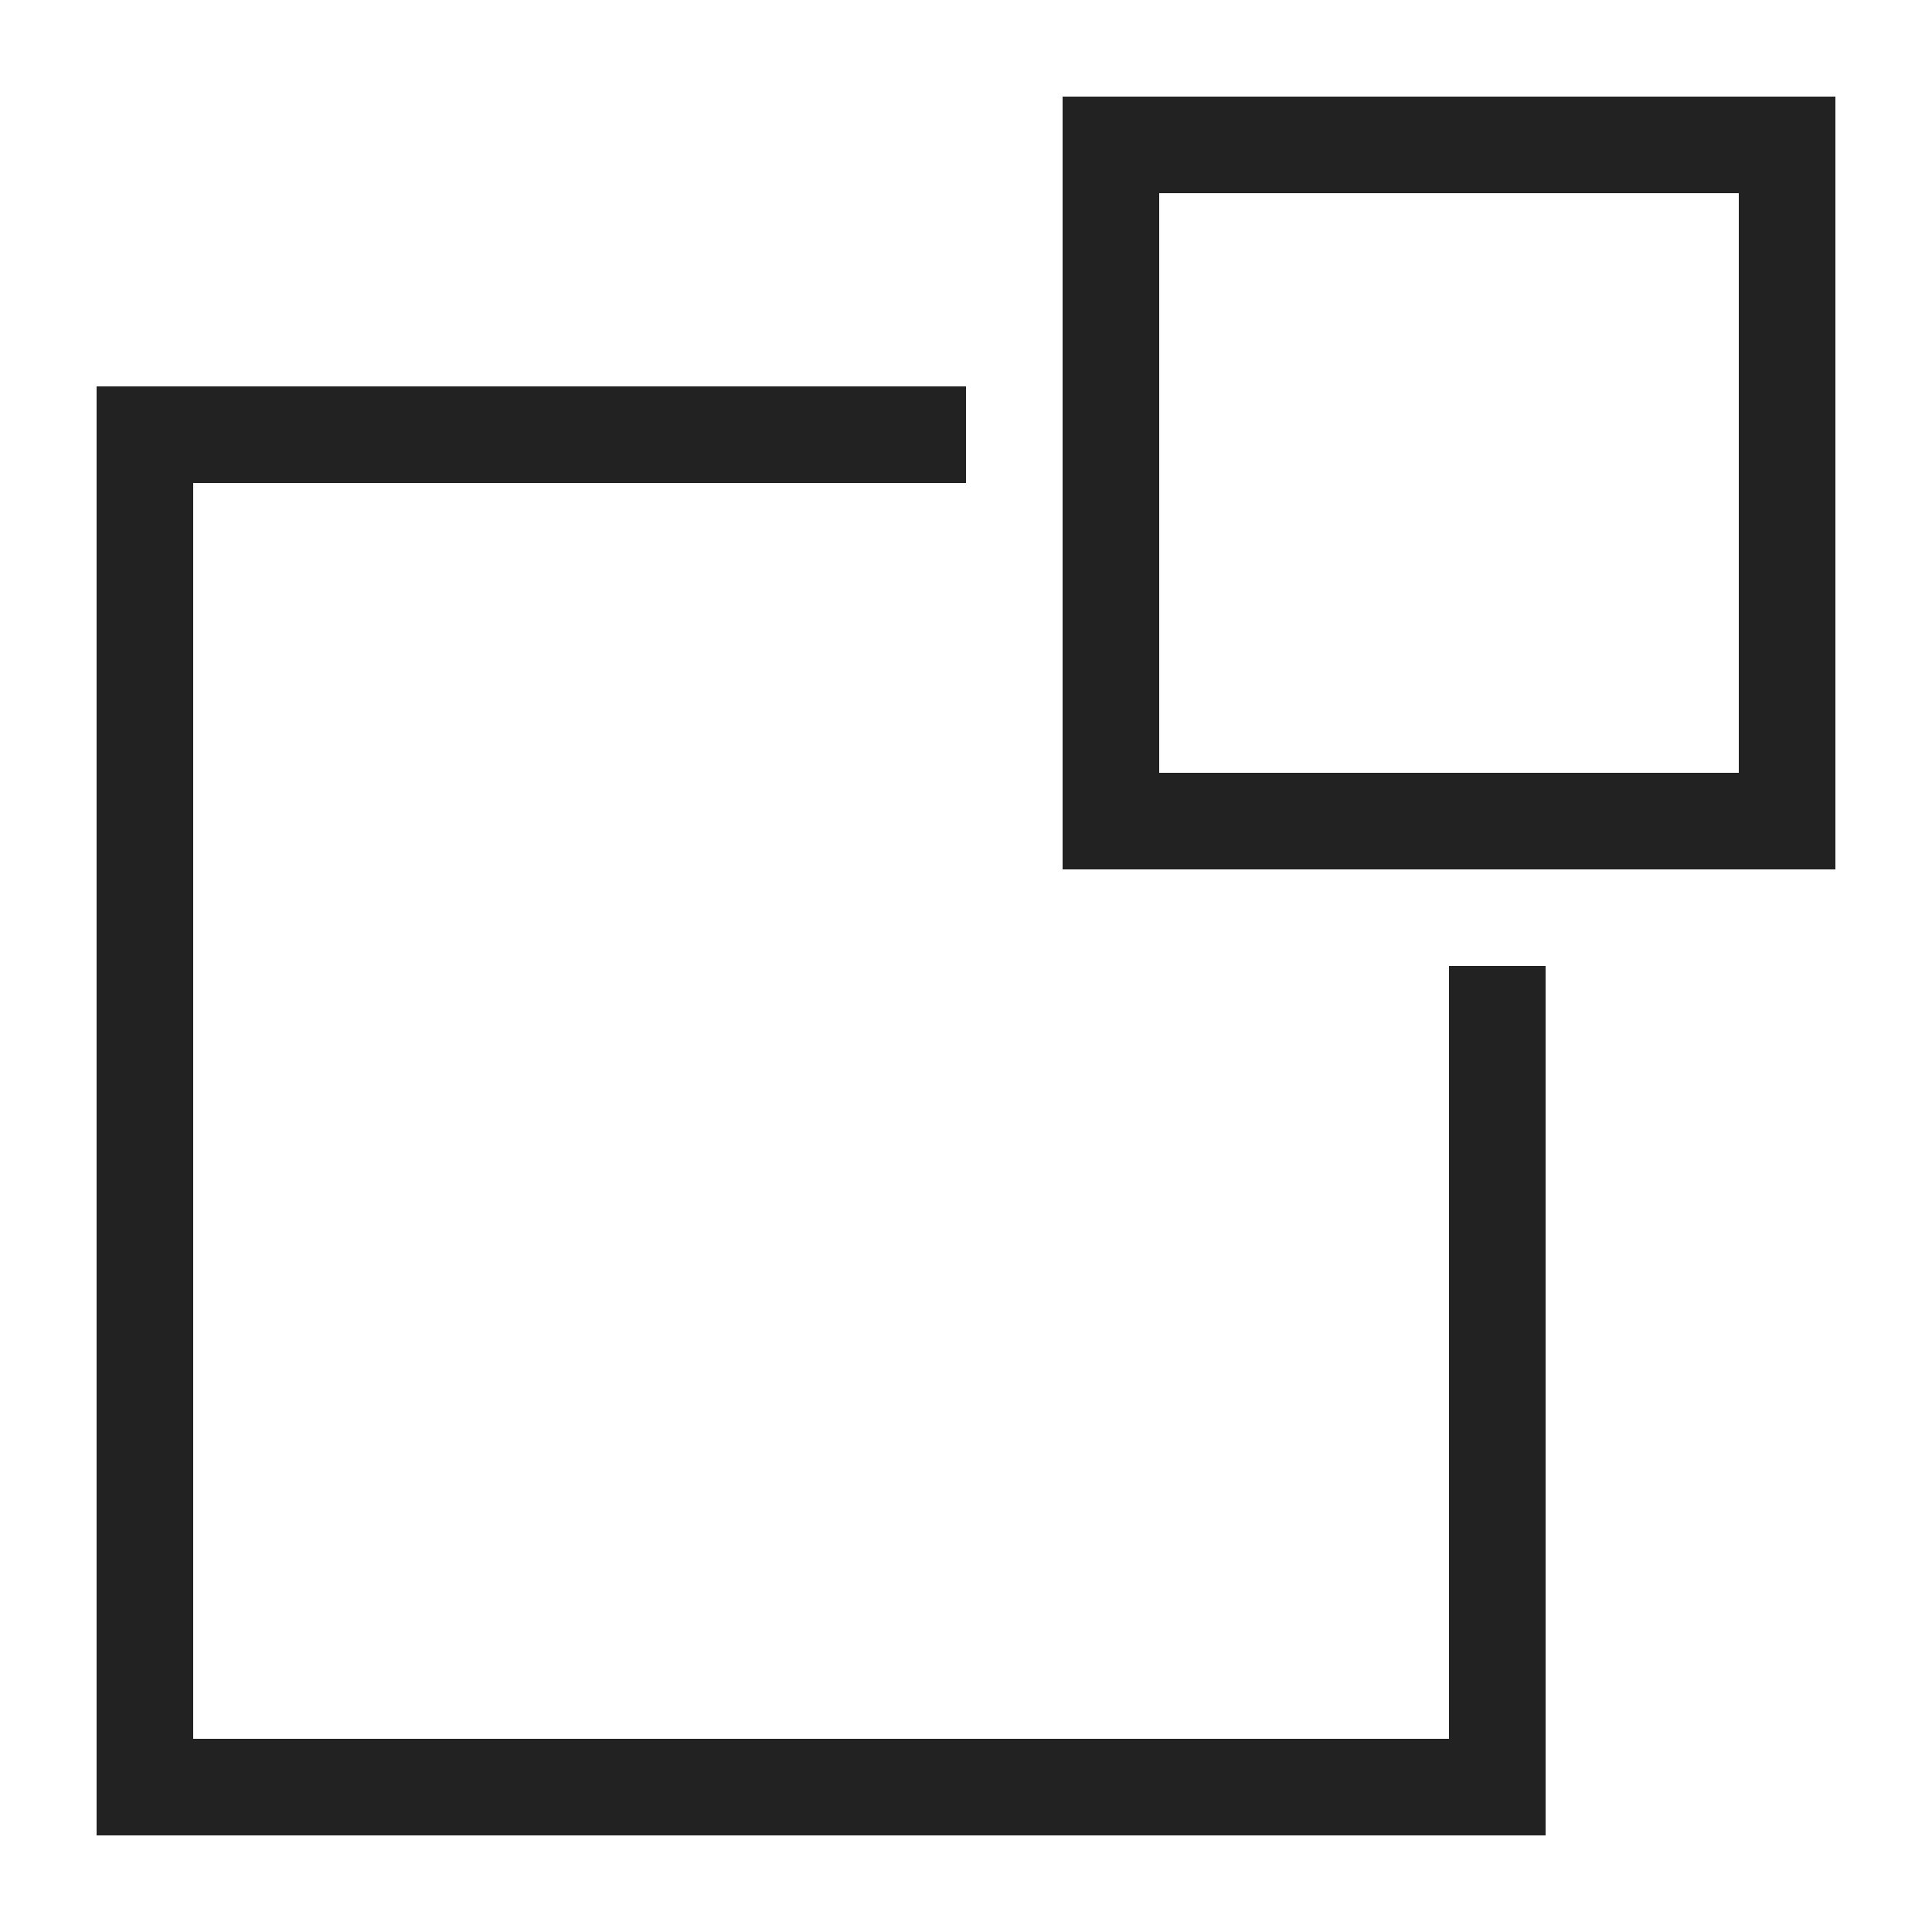<?xml version="1.0" ?>

<svg width="800px" height="800px" viewBox="0 0 20 20" version="1.1" xmlns="http://www.w3.org/2000/svg">
<g id="layer1">
<path d="M 11 1 L 11 9 L 19 9 L 19 1 L 11 1 z M 12 2 L 18 2 L 18 8 L 12 8 L 12 2 z M 1 4 L 1 19 L 16 19 L 16 10 L 15 10 L 15 18 L 2 18 L 2 5 L 10 5 L 10 4 L 1 4 z " style="fill:#222222; fill-opacity:1; stroke:none; stroke-width:0px;"/>
</g>
</svg>